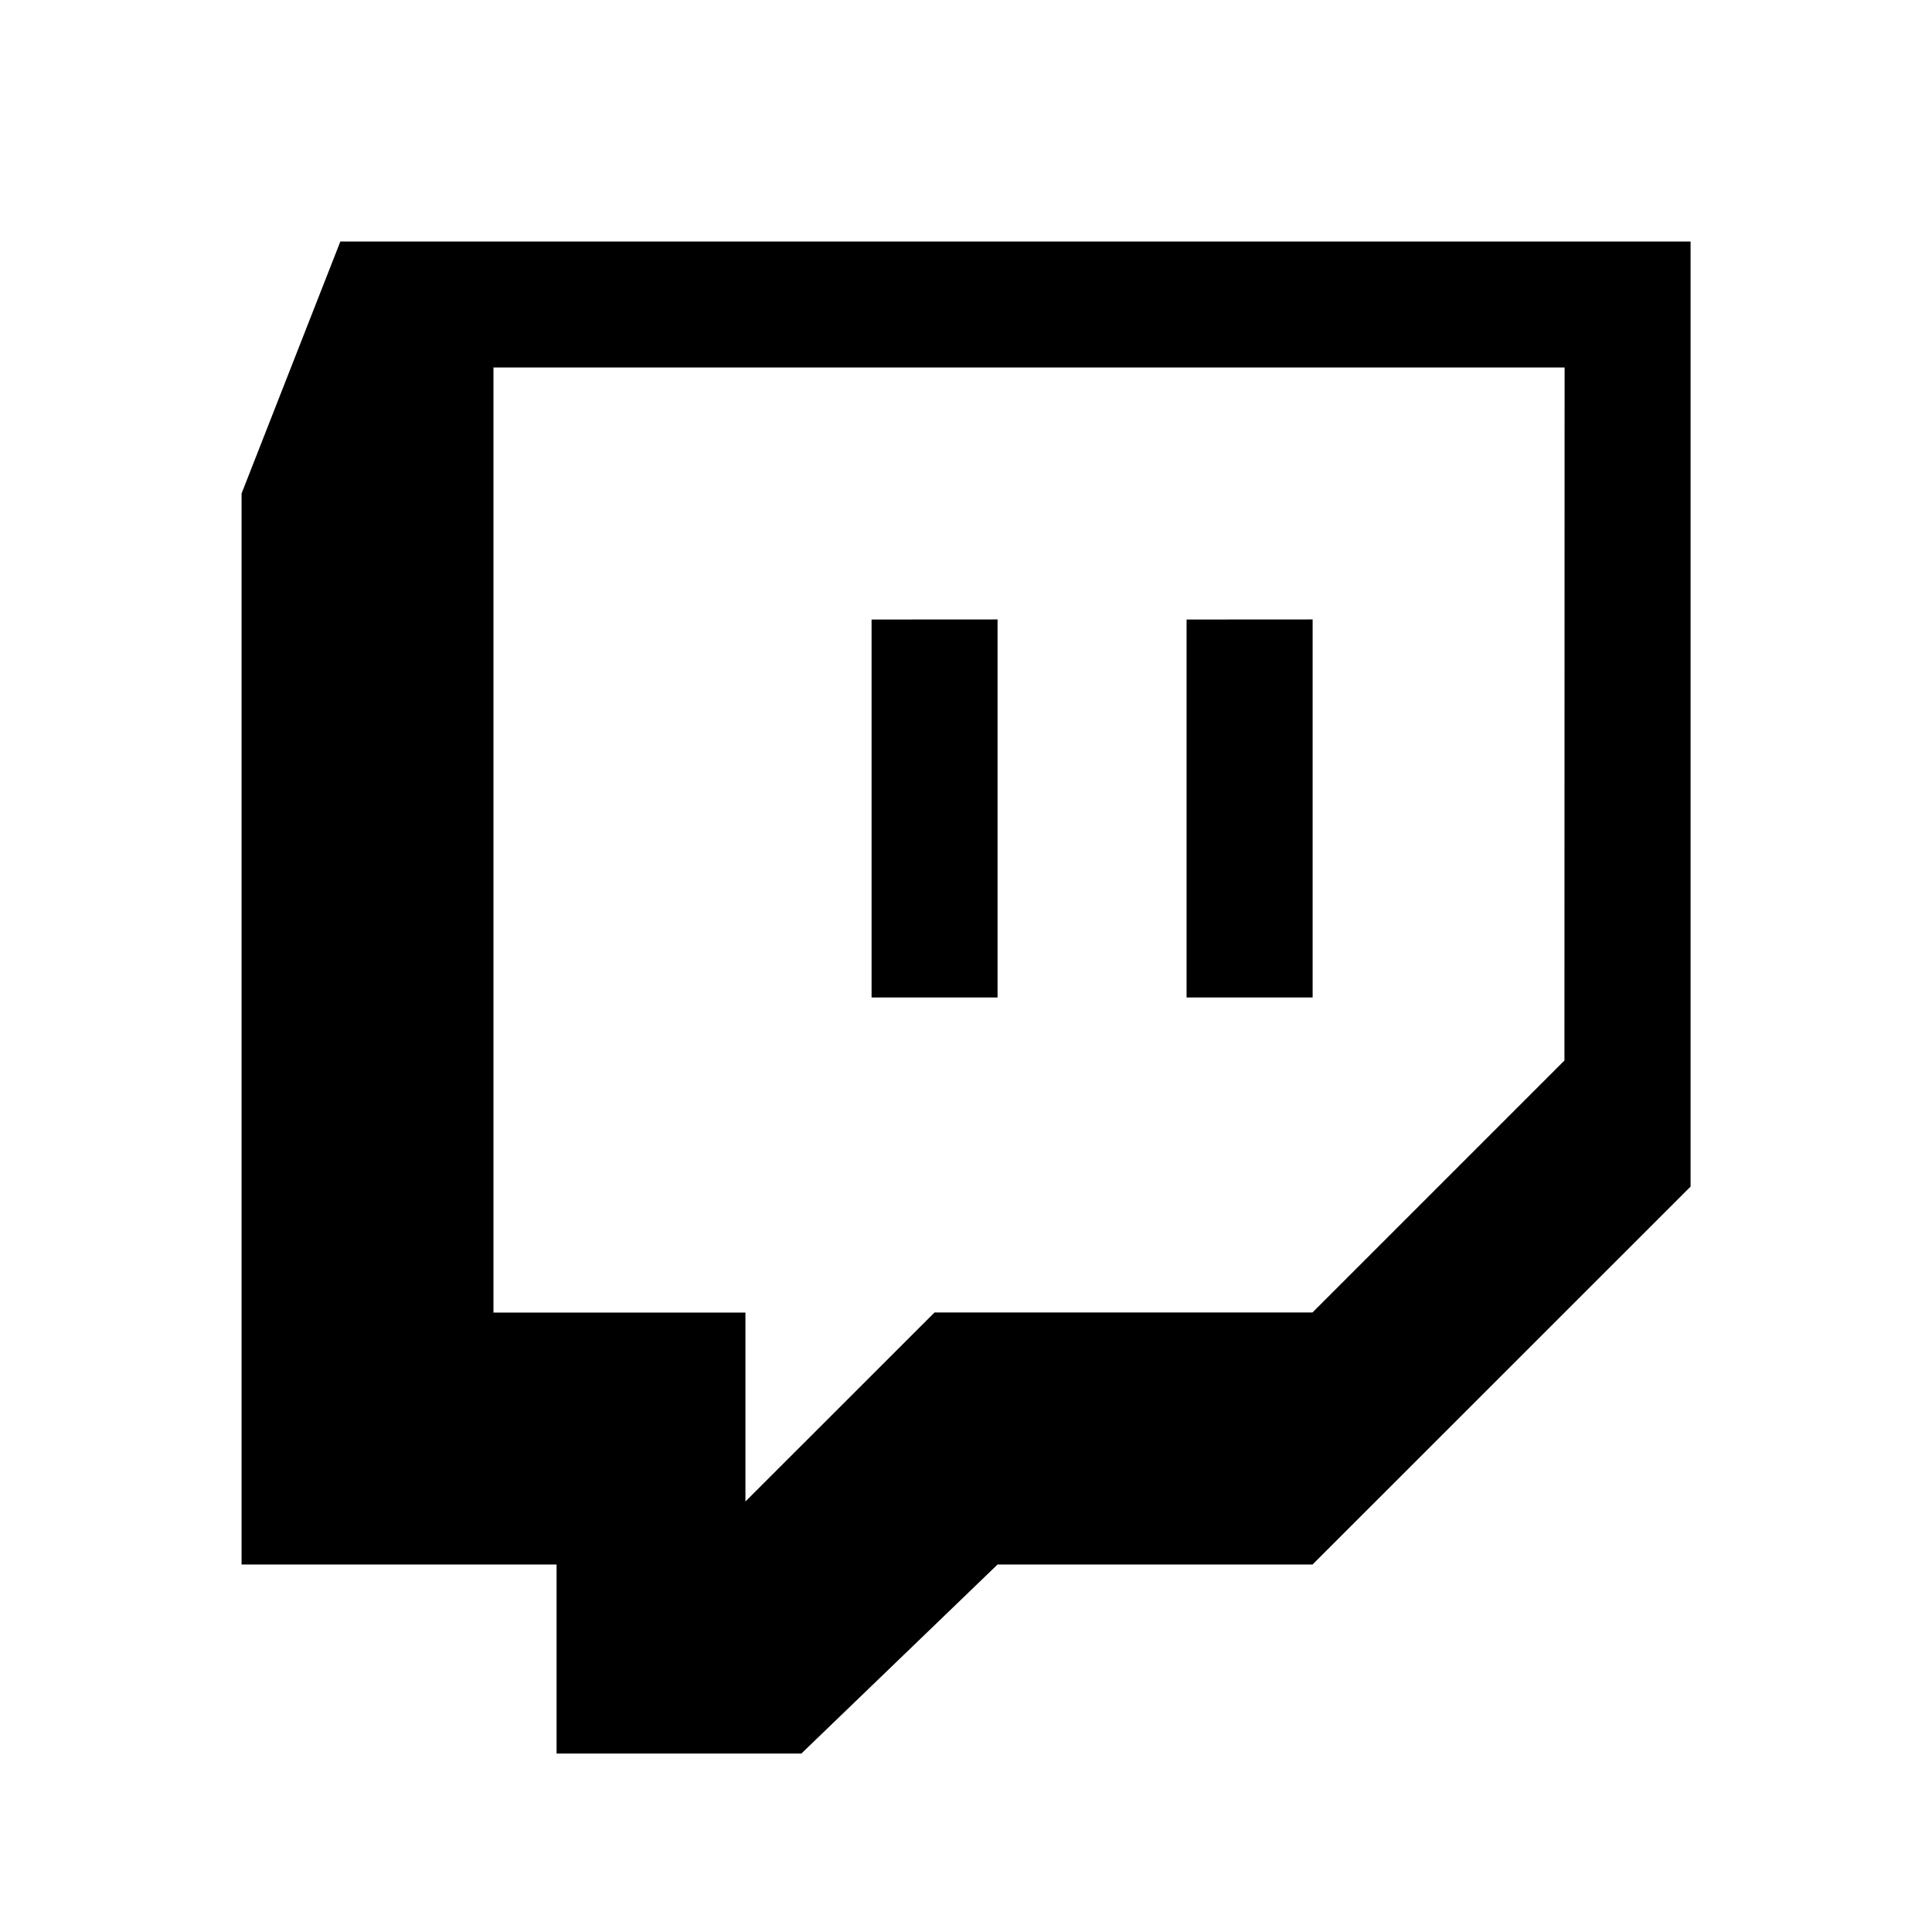 <svg xmlns="http://www.w3.org/2000/svg" width="1em" height="1em" viewBox="0 0 24 24">
	<path fill="currentColor" d="M21.001 3v11.74l-4.696 4.695h-3.913l-2.437 2.348H6.914v-2.348H3.001V6.13L4.228 3zm-1.565 1.565H6.13v11.74h3.13v2.347l2.349-2.348h4.695l3.13-3.13zm-3.13 3.13v4.696H14.74V7.696zm-3.914 0v4.696h-1.565V7.696z" />
</svg>